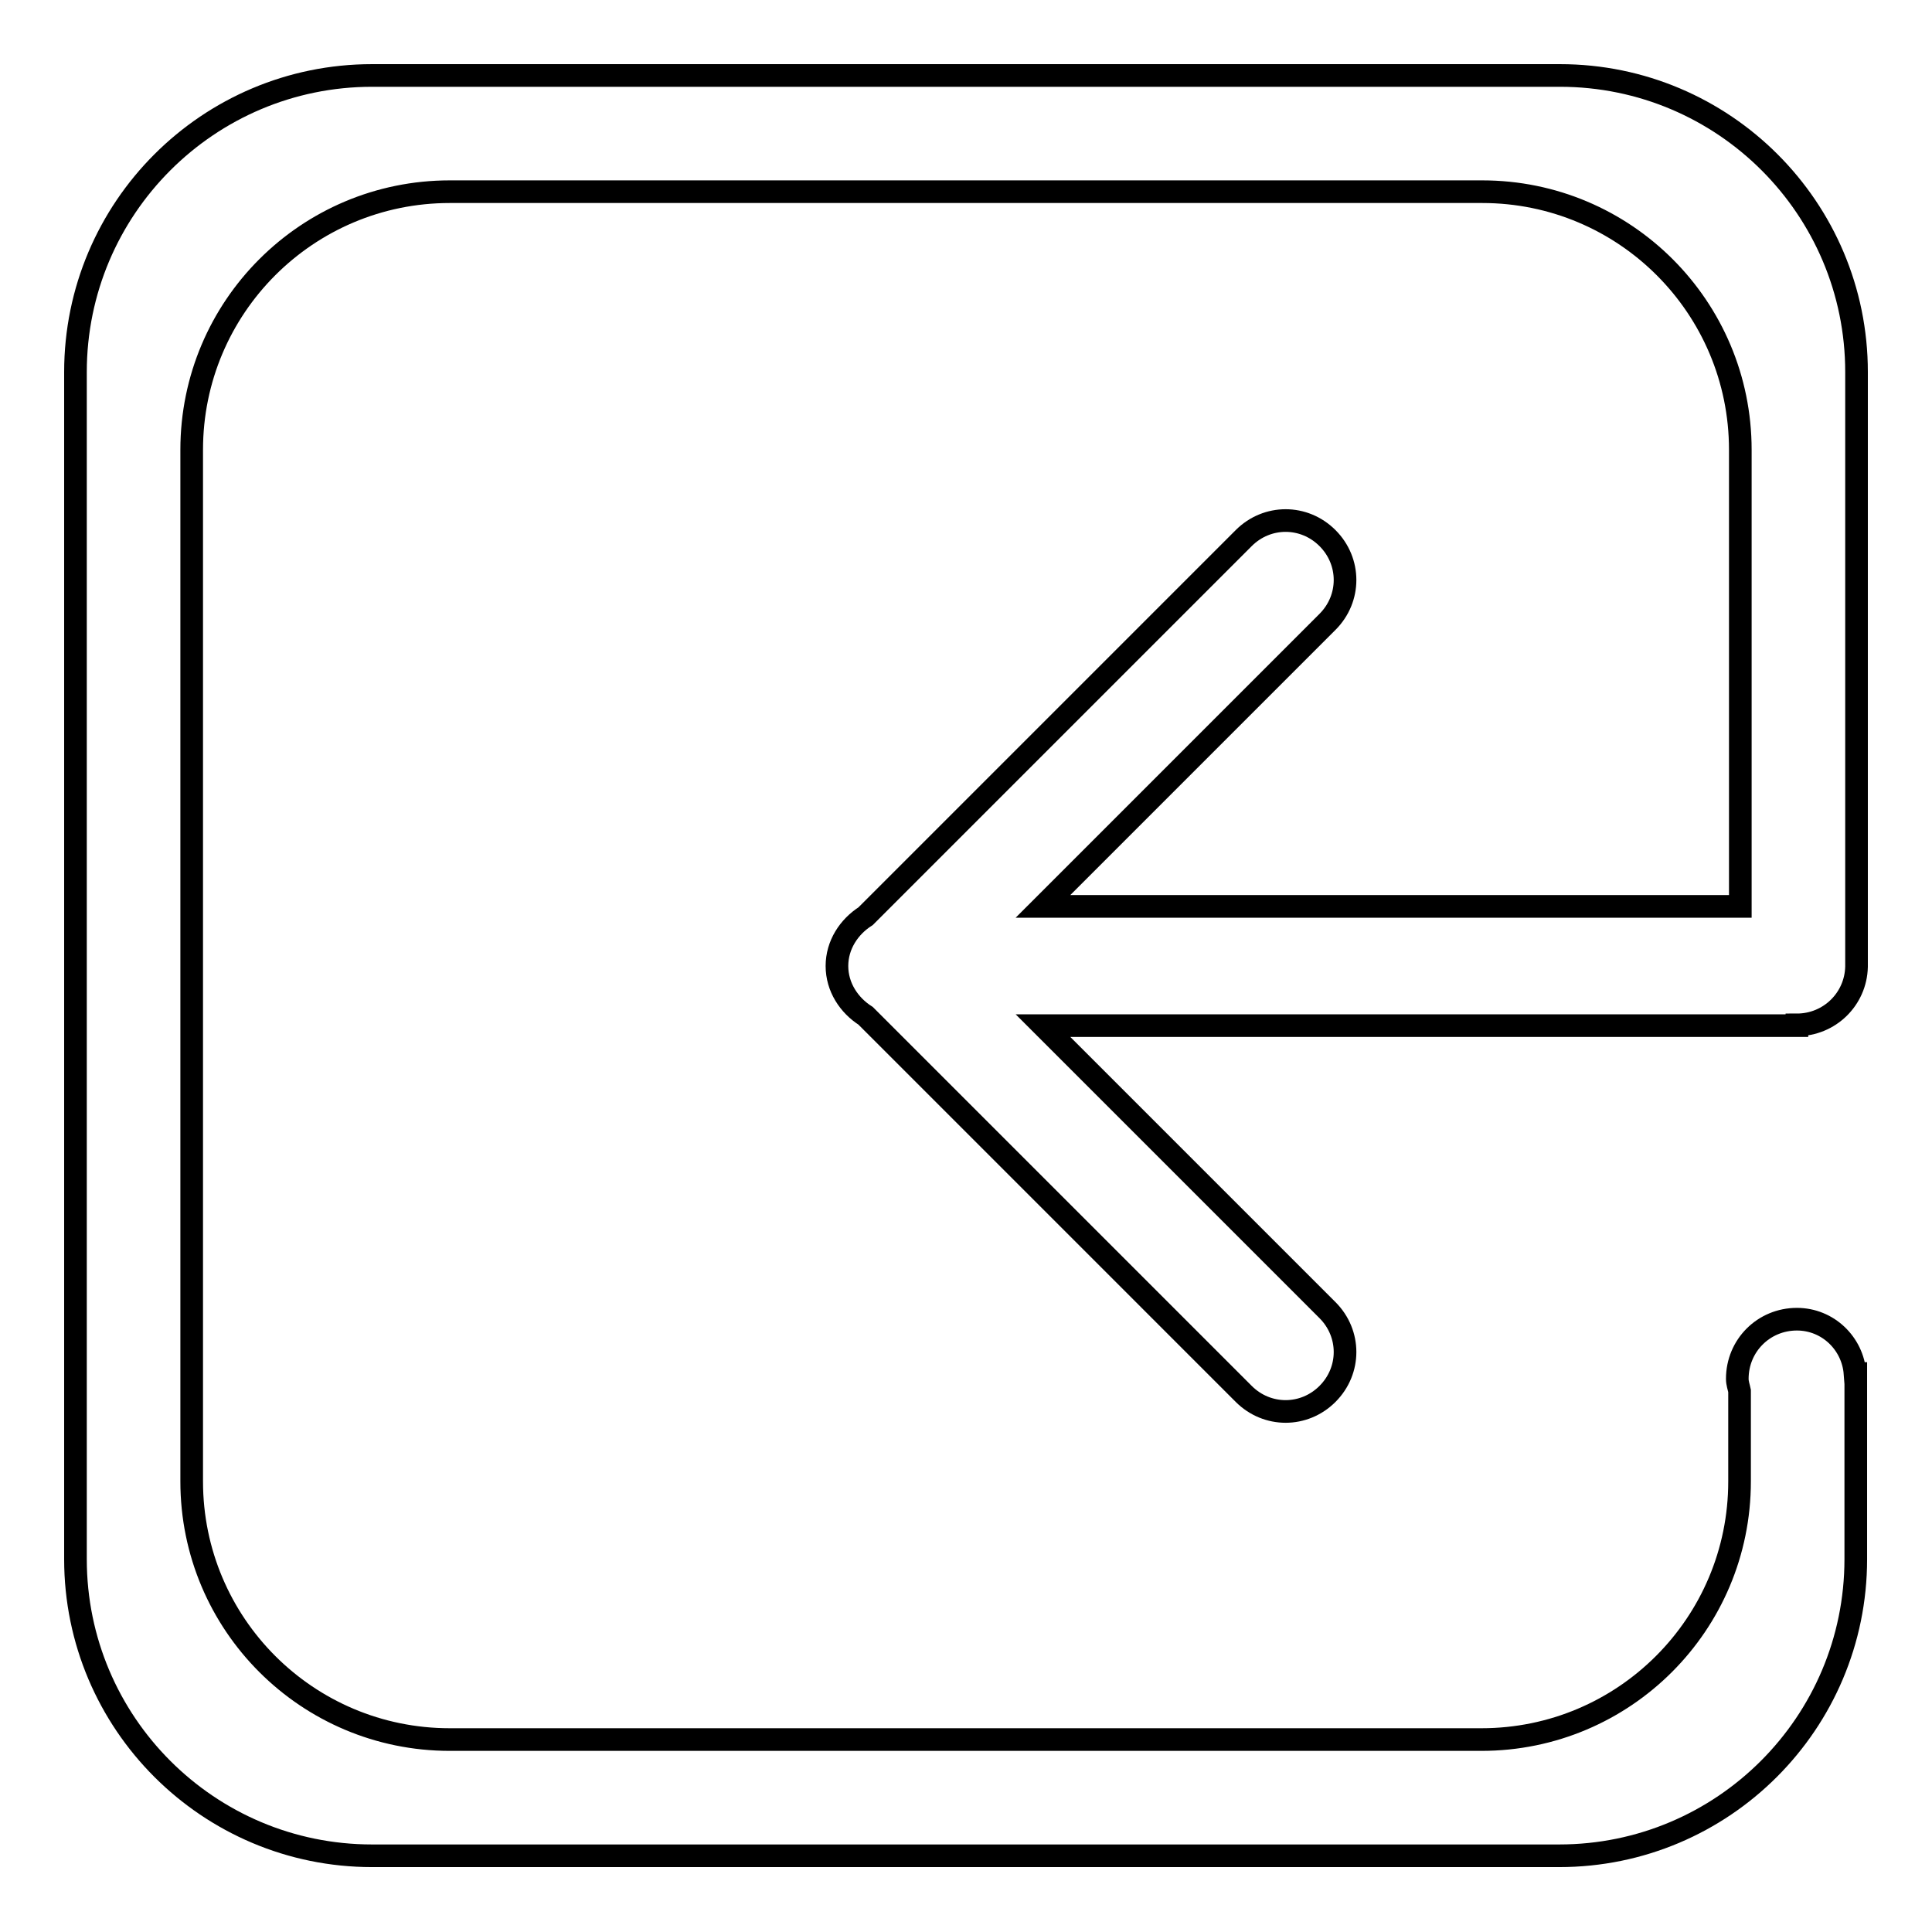 <?xml version="1.0" encoding="utf-8"?>
<!-- Svg Vector Icons : http://www.onlinewebfonts.com/icon -->
<!DOCTYPE svg PUBLIC "-//W3C//DTD SVG 1.1//EN" "http://www.w3.org/Graphics/SVG/1.1/DTD/svg11.dtd">
<svg version="1.1" xmlns="http://www.w3.org/2000/svg" xmlns:xlink="http://www.w3.org/1999/xlink" x="0px" y="0px" viewBox="0 0 256 256" enable-background="new 0 0 256 256" xml:space="preserve">
<g><g><path stroke-width="3" fill-opacity="0" stroke="#000000"  d="M238.1,135.9v-0.1c4.3,0,7.8-3.4,7.9-7.7h0V49.3c0-21.7-17.6-39.3-39.3-39.3H49.3C27.6,10,10,27.6,10,49.3v157.3c0,21.7,17.6,39.3,39.3,39.3h157.3c21.7,0,39.3-17.6,39.3-39.3v-24.6h-0.1c-0.3-4-3.6-7.2-7.7-7.2c-4.4,0-7.9,3.5-7.9,7.9c0,0.6,0.2,1.1,0.3,1.6v12c0,18.9-15.3,34.2-34.2,34.2H59.6c-18.9,0-34.2-15.3-34.2-34.2V59.6c0-18.9,15.3-34.2,34.2-34.2h136.8c18.9,0,34.2,15.3,34.2,34.2v60.5h-92.4l37.7-37.7c3.1-3.1,3.1-8,0-11.1c-3.1-3.1-8-3.1-11.1,0l-50.1,50.1c-2.2,1.4-3.8,3.8-3.8,6.6c0,2.8,1.6,5.2,3.8,6.6l50.1,50.1c3.1,3.1,8,3.1,11.1,0c3.1-3.1,3.1-8,0-11.1l-37.7-37.7h92.4H238.1z"/></g></g>
</svg>